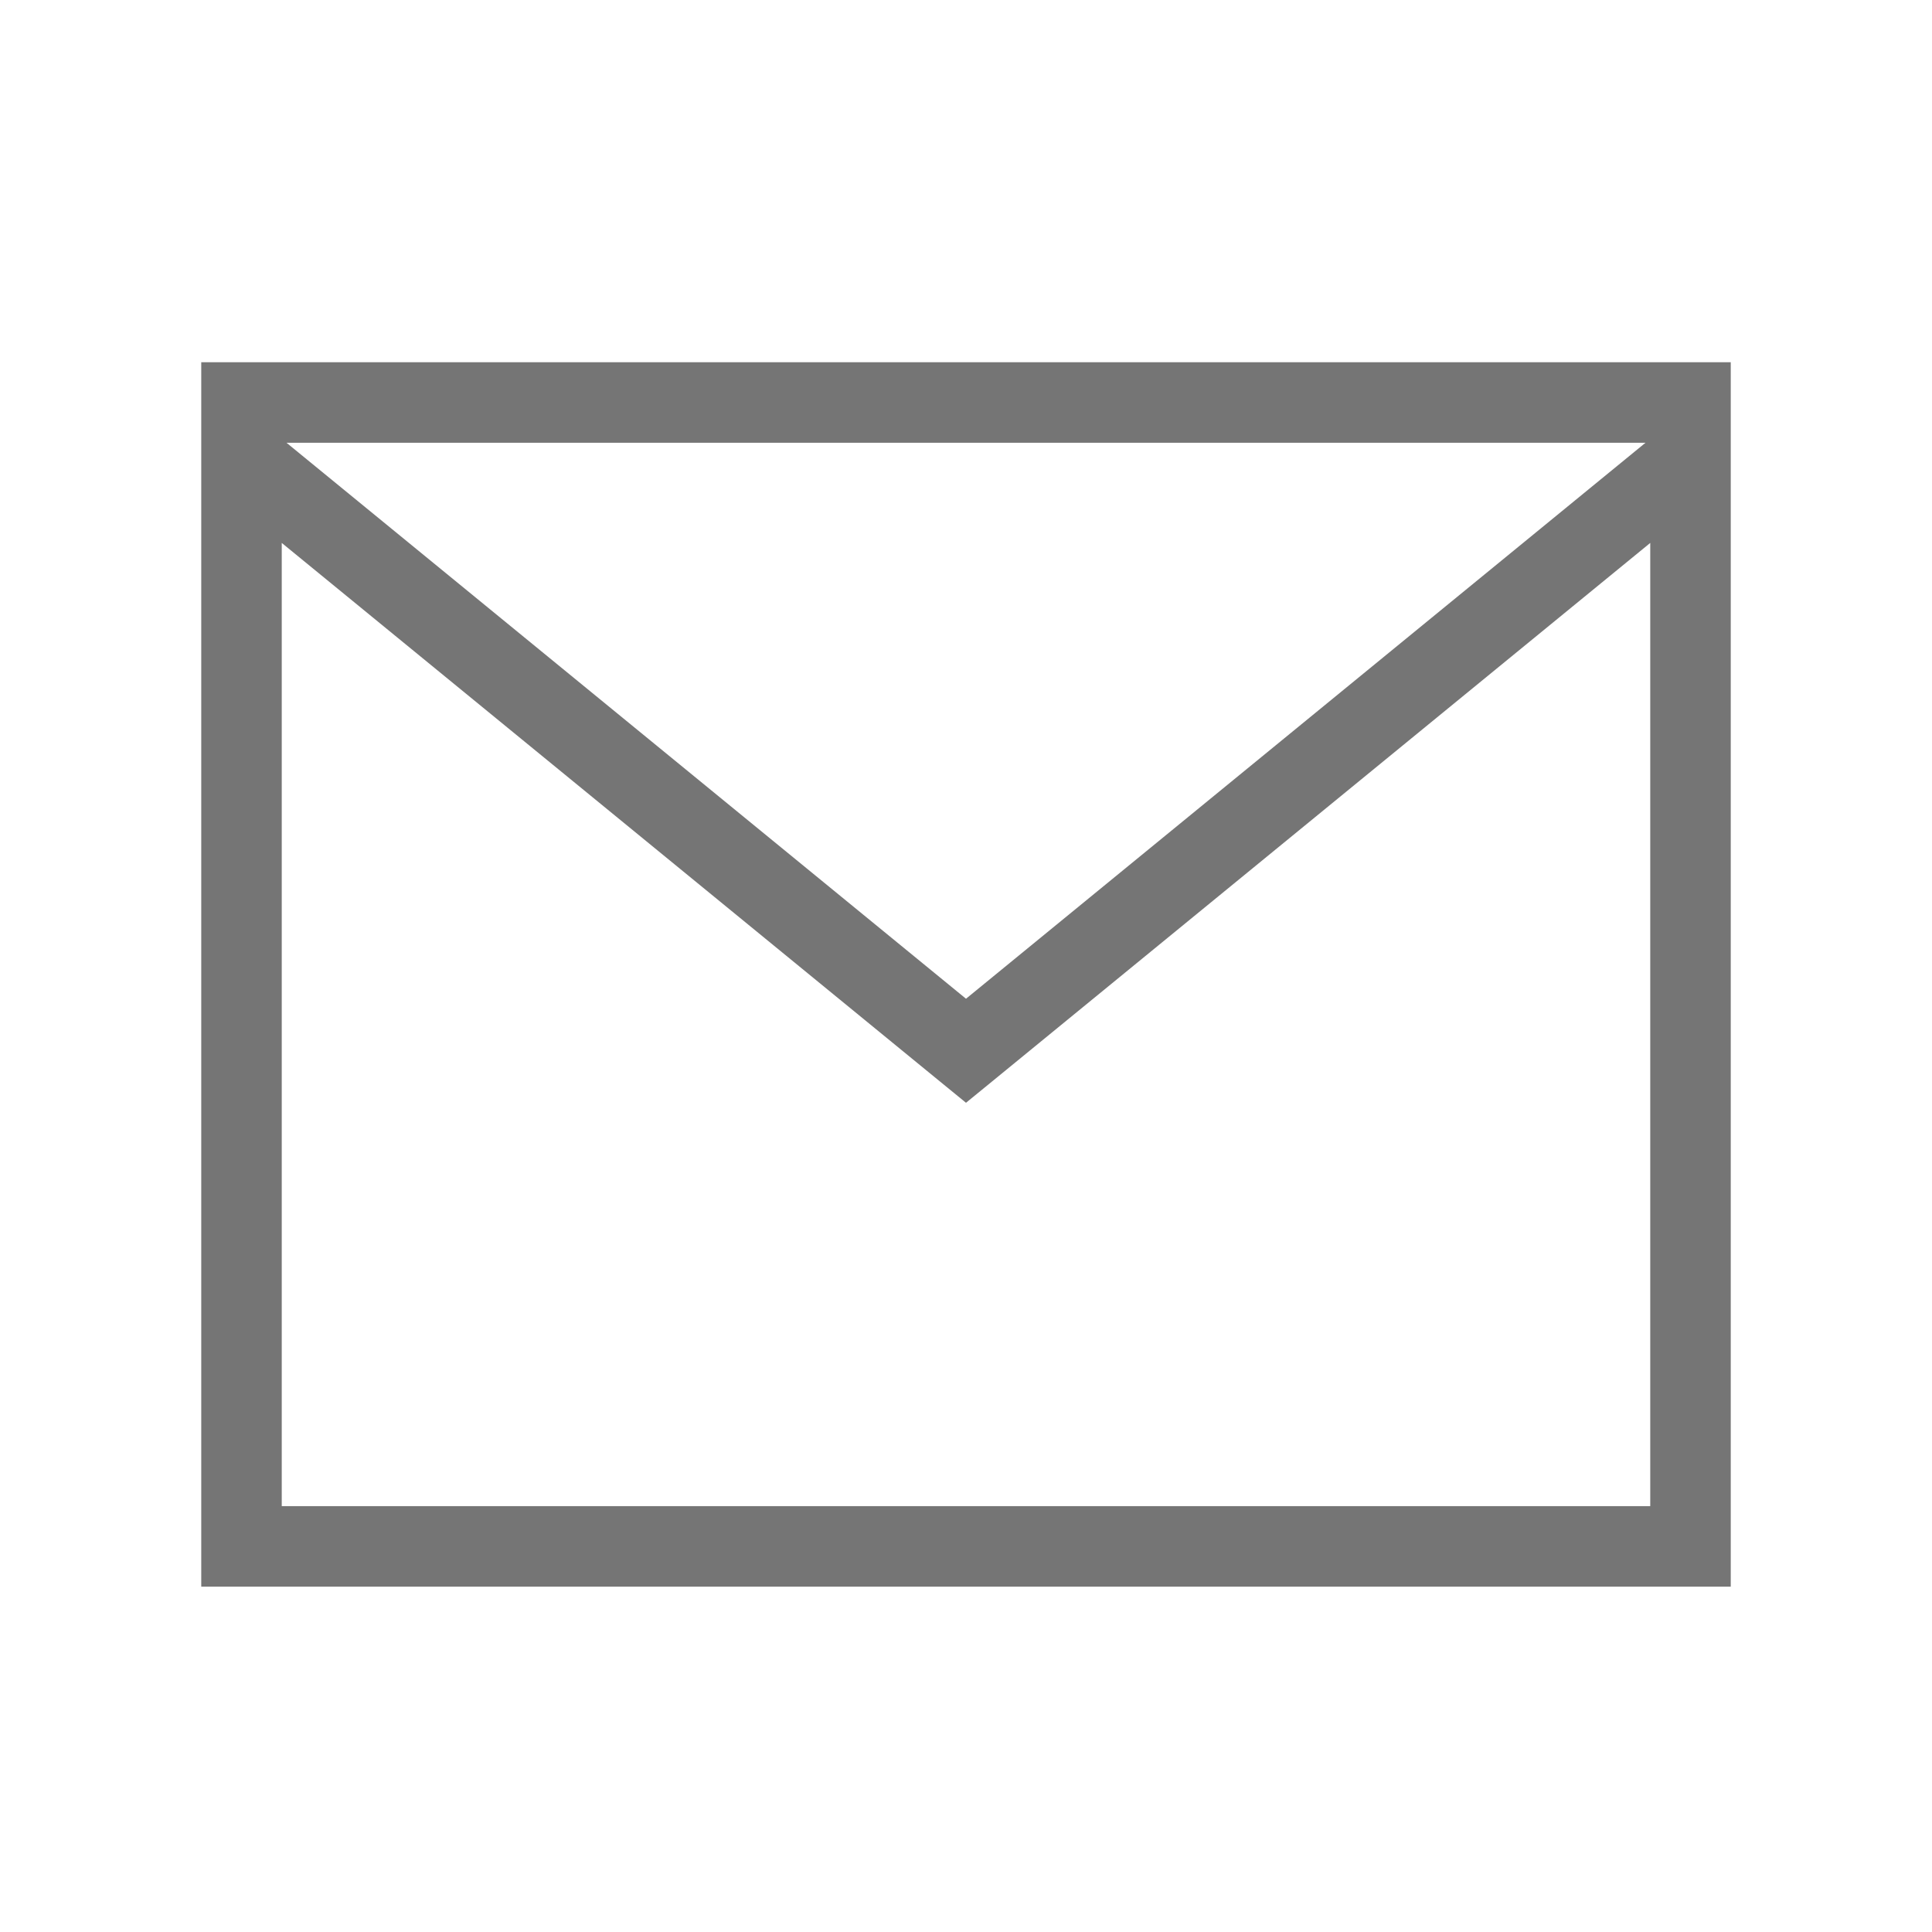 <svg width="24" height="24" viewBox="0 0 24 24" fill="none" xmlns="http://www.w3.org/2000/svg"><path d="M21 5H21.5V4.5H21V5ZM21 19.21V19.71H21.5V19.21H21ZM3 19.21H2.5V19.71H3V19.21ZM3 5V4.5H2.5V5H3ZM12 13.053L11.683 13.44L12 13.699L12.317 13.44L12 13.053ZM20.5 5V19.21H21.5V5H20.5ZM21 18.71H3V19.71H21V18.71ZM3.5 19.21V5H2.5V19.21H3.5ZM3 5.5H21V4.5H3V5.5ZM20.683 5.302L11.683 12.666L12.317 13.44L21.317 6.076L20.683 5.302ZM12.317 12.666L3.317 5.302L2.683 6.076L11.683 13.44L12.317 12.666Z" fill="#757575"/></svg>